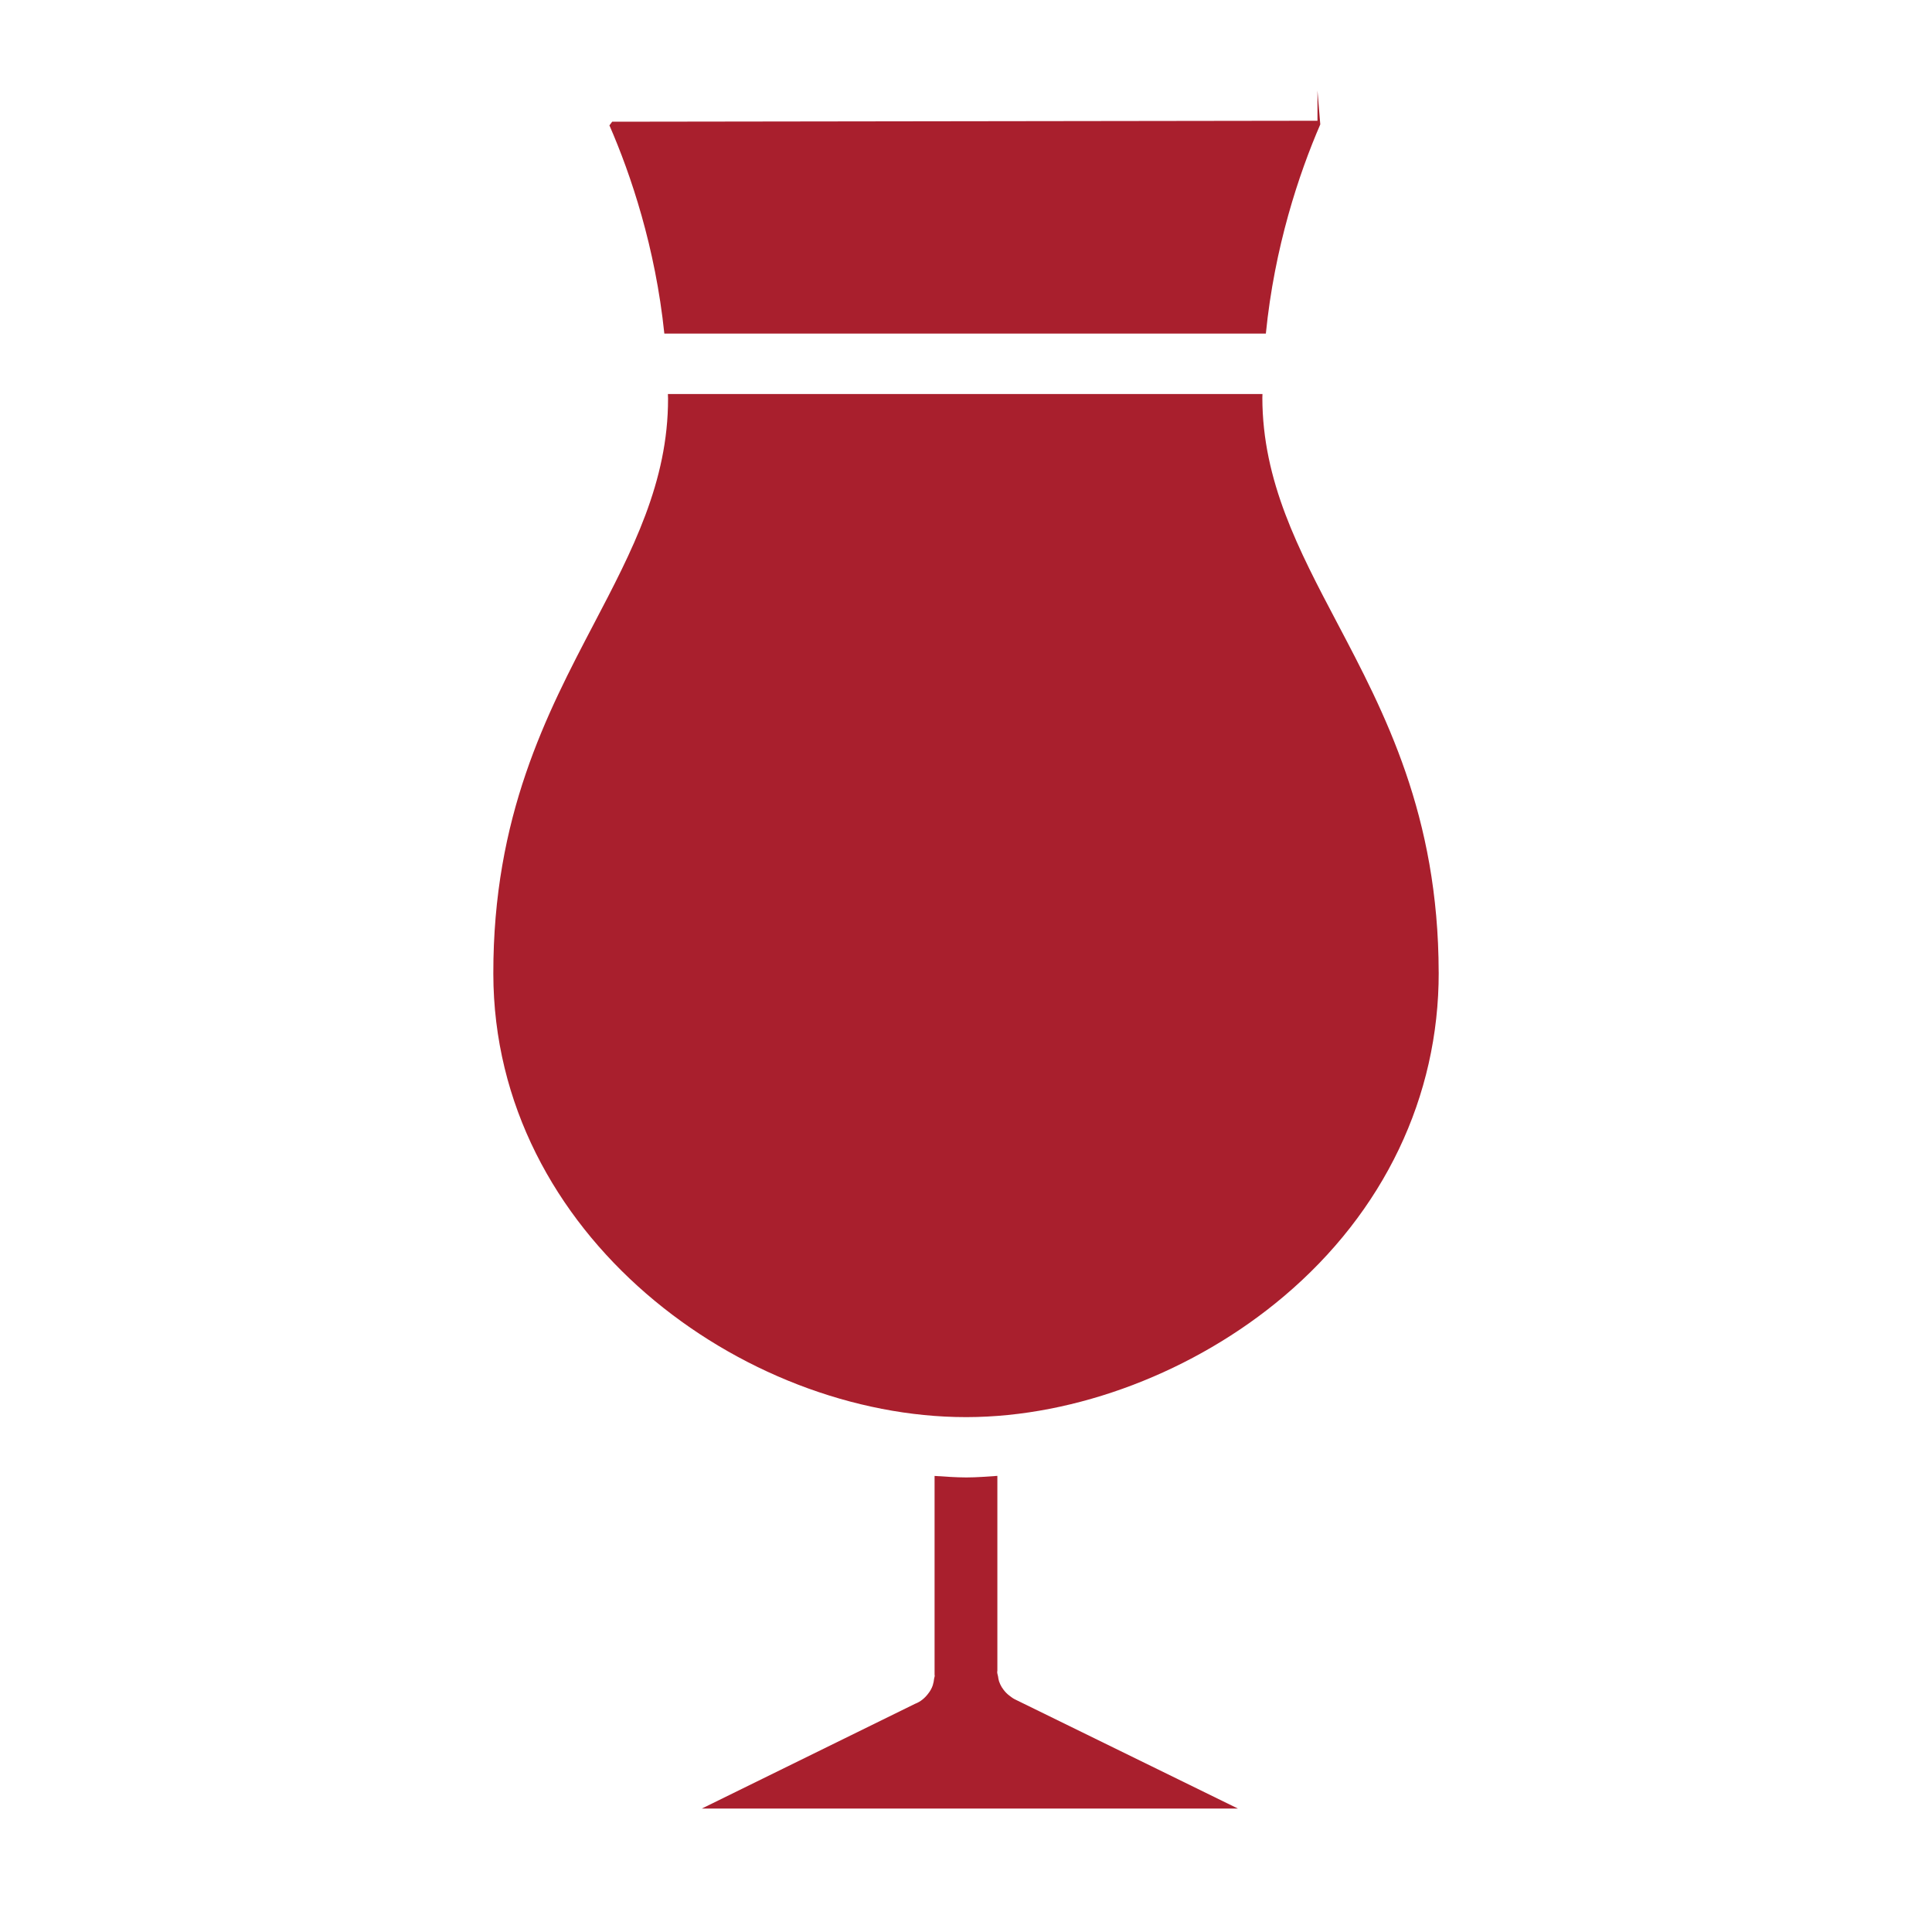 <svg id="Layer_1" viewBox="0 0 64 64" xmlns="http://www.w3.org/2000/svg" width="300" height="300" version="1.1" xmlns:xlink="http://www.w3.org/1999/xlink" xmlns:svgjs="http://svgjs.dev/svgjs"><g width="100%" height="100%" transform="matrix(1,0,0,1,0,0)"><path d="m47.658 32.214c-.007-5.218-1.792-8.601-3.365-11.585-1.271-2.41-2.472-4.687-2.476-7.452 0-.043.004-.083.004-.125h-19.696c0 .052.005.101.005.152.004 2.765-1.19 5.045-2.455 7.458-1.566 2.989-3.341 6.377-3.333 11.595.012 8.661 8.259 14.687 15.66 14.687h.019c3.623-.005 7.551-1.5 10.508-4.001 3.314-2.802 5.136-6.612 5.13-10.729z" fill="#a91f2d" fill-opacity="1" data-original-color="#000000ff" stroke="none" stroke-opacity="1"/><path d="m30.903 55.818c-.019.059-.044.112-.074.165-.021.039-.047.074-.073.109-.114.155-.261.28-.444.349l-7.062 3.469h17.756l-7.349-3.599c-.011-.005-.021-.011-.032-.016l-.016-.008c-.061-.031-.114-.073-.168-.114-.081-.06-.148-.13-.207-.211-.018-.025-.036-.05-.052-.076-.036-.061-.066-.123-.088-.192-.018-.052-.024-.108-.033-.164-.007-.046-.027-.087-.027-.136v-.018c0-.009.005-.017.005-.027v-6.459c-.34.023-.681.052-1.017.052h-.022c-.346 0-.693-.029-1.041-.05v6.587c0 .009.005.017.005.027 0 .038-.017.07-.021.106-.008.07-.019.138-.041.204z" fill="#a91f2d" fill-opacity="1" data-original-color="#000000ff" stroke="none" stroke-opacity="1"/><path d="m22.007 11.051h19.926c.286-2.869 1.094-5.29 1.803-6.93l-.093-1.121v1s-23.364.032-23.364.032l-.091.121c.711 1.632 1.522 4.041 1.819 6.898z" fill="#a91f2d" fill-opacity="1" data-original-color="#000000ff" stroke="none" stroke-opacity="1"/></g></svg>